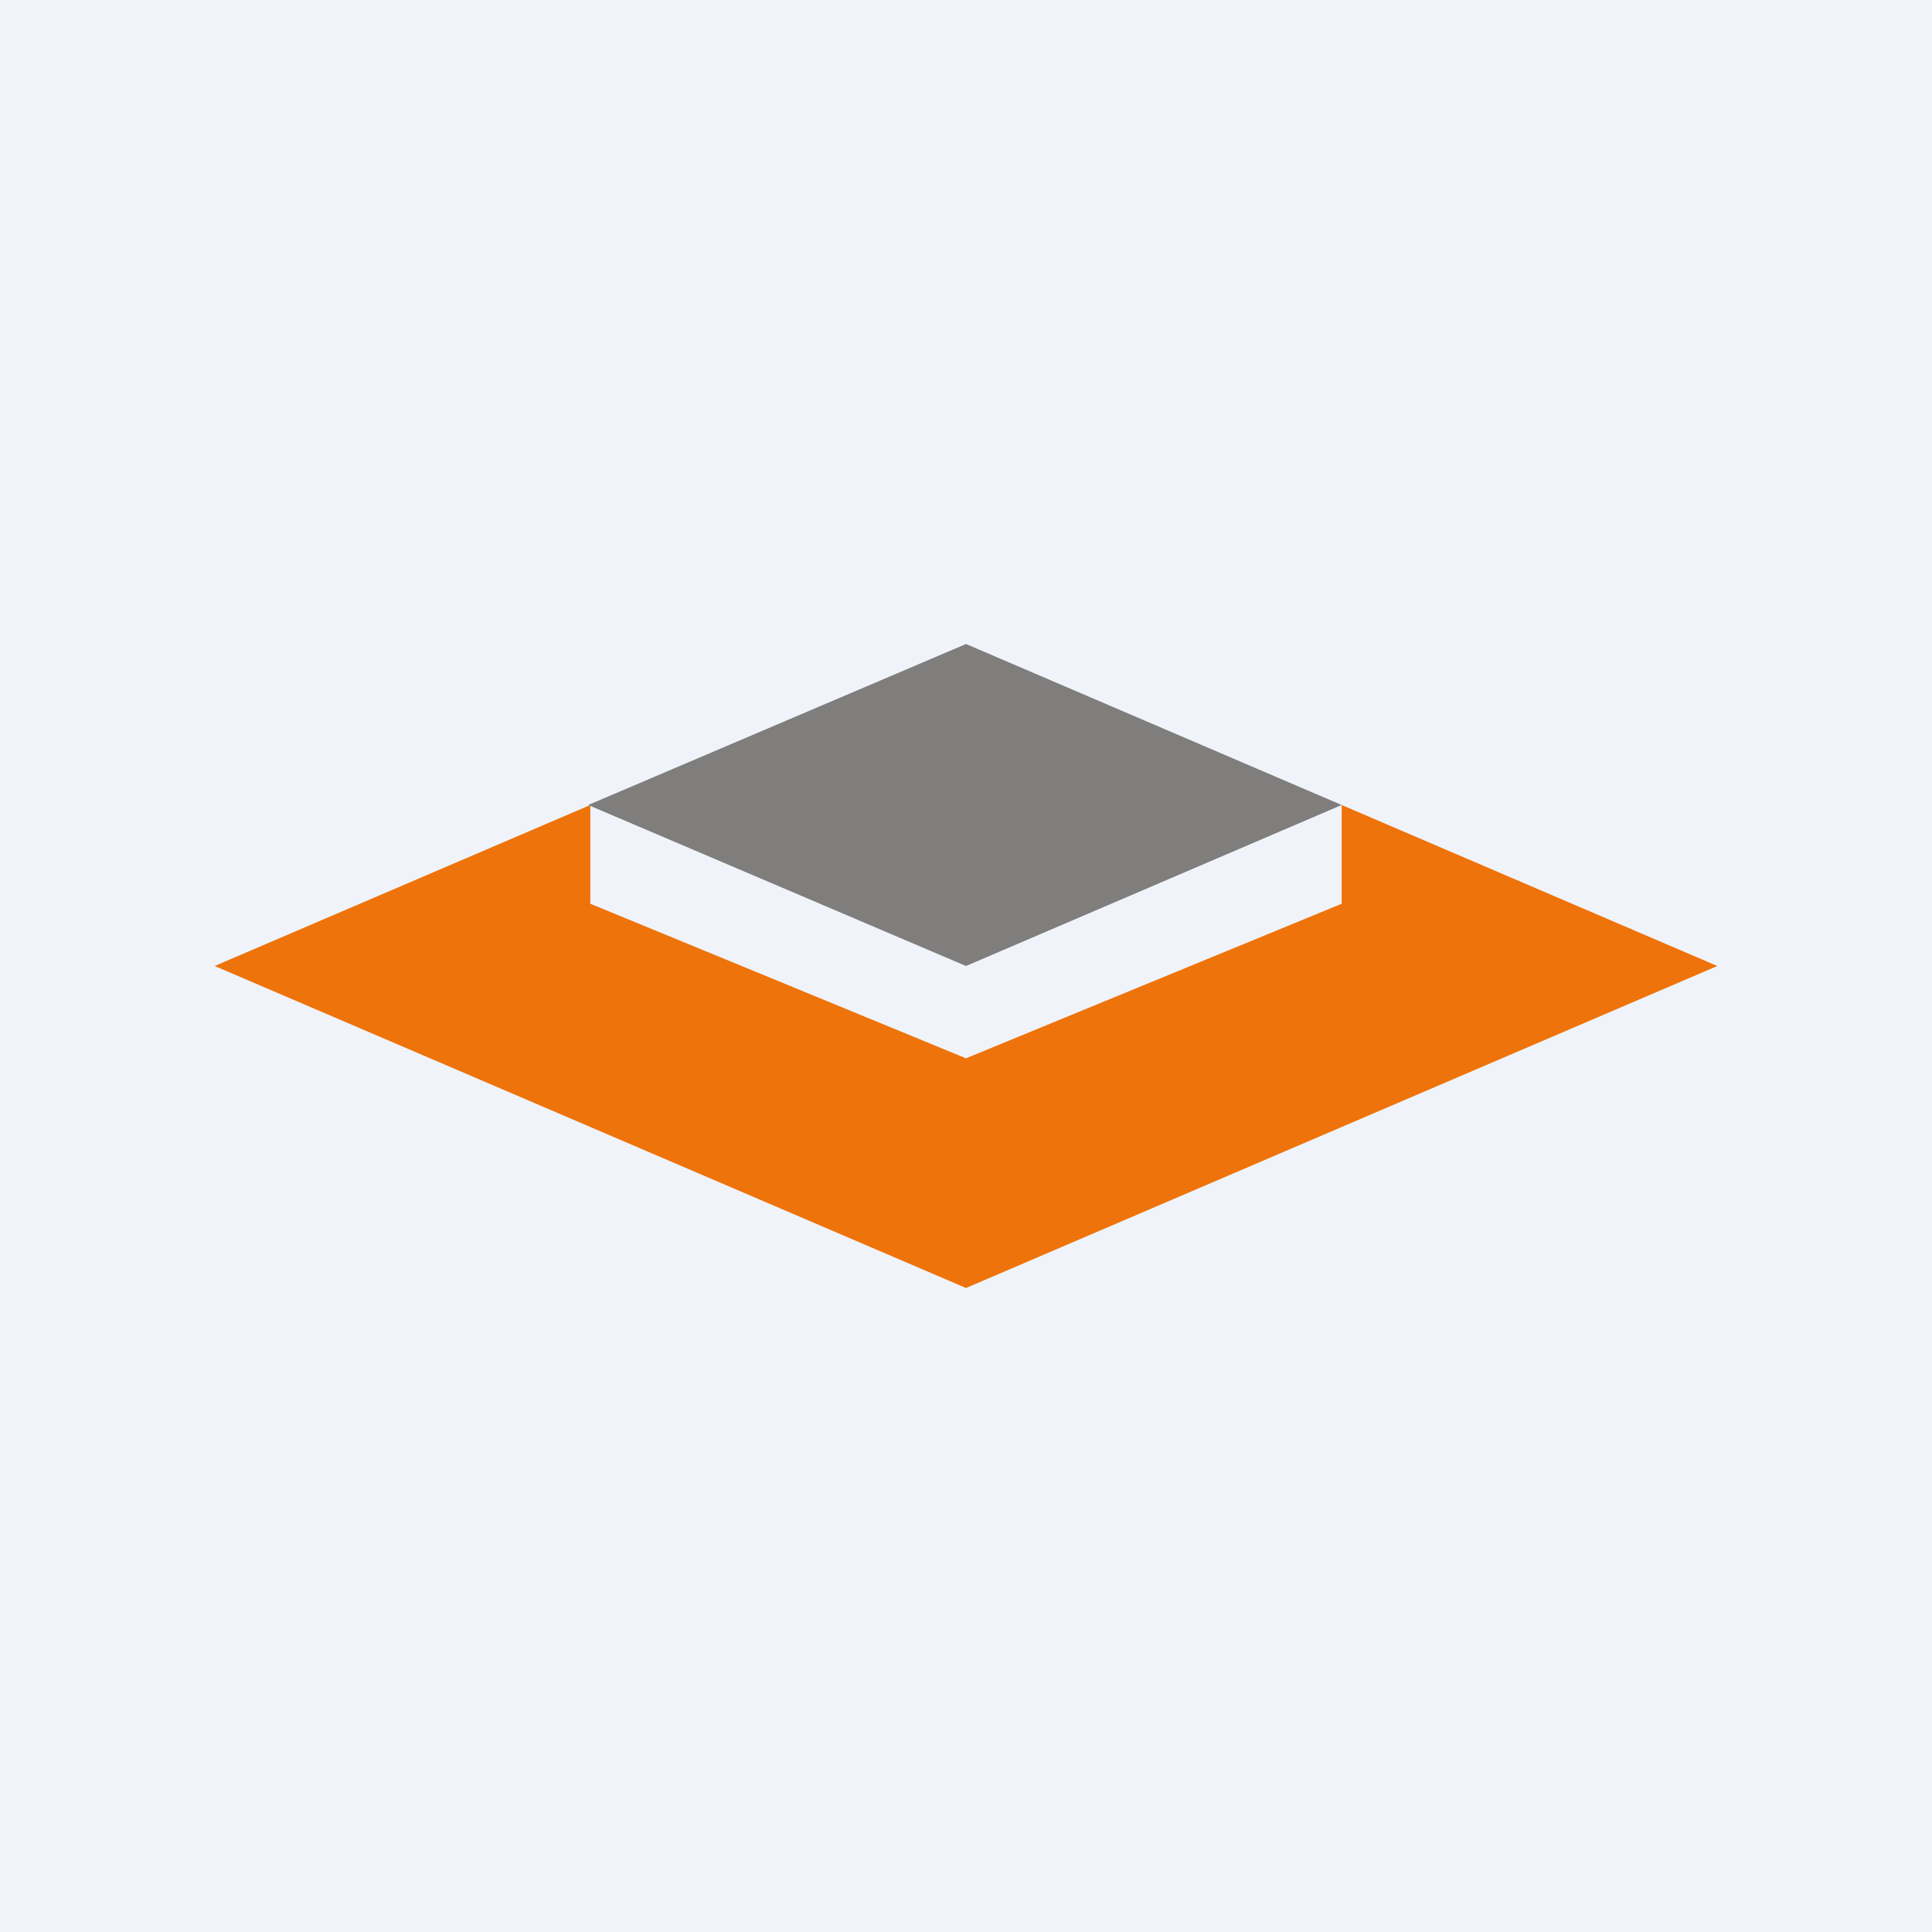 <!-- by TradingView --><svg width="18" height="18" viewBox="0 0 18 18" xmlns="http://www.w3.org/2000/svg"><path fill="#F0F3FA" d="M0 0h18v18H0z"/><path d="M12.5 7.5v.92L9 9.86 5.5 8.42V7.5L2 9l7 3 7-3-3.5-1.5Z" fill="#EE730A"/><path d="M9 6 5.48 7.5 9 9l3.5-1.5L9 6Z" fill="#7F7E7D"/></svg>